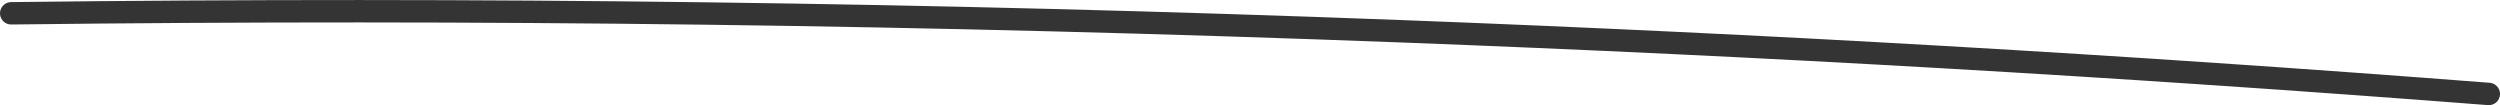 <?xml version="1.0" encoding="UTF-8"?> <svg xmlns="http://www.w3.org/2000/svg" width="558" height="23.469" viewBox="0 0 558 23.469"> <defs> <style> .cls-1 { fill: none; stroke: #353434; stroke-linecap: round; stroke-width: 5px; fill-rule: evenodd; } </style> </defs> <path id="Фигура_2" data-name="Фигура 2" class="cls-1" d="M295,719c104.147-1.261,205.931.052,310,4,81.764,3.1,161.416,7.69,243,14" transform="translate(-292.5 -716.031)"></path> </svg> 